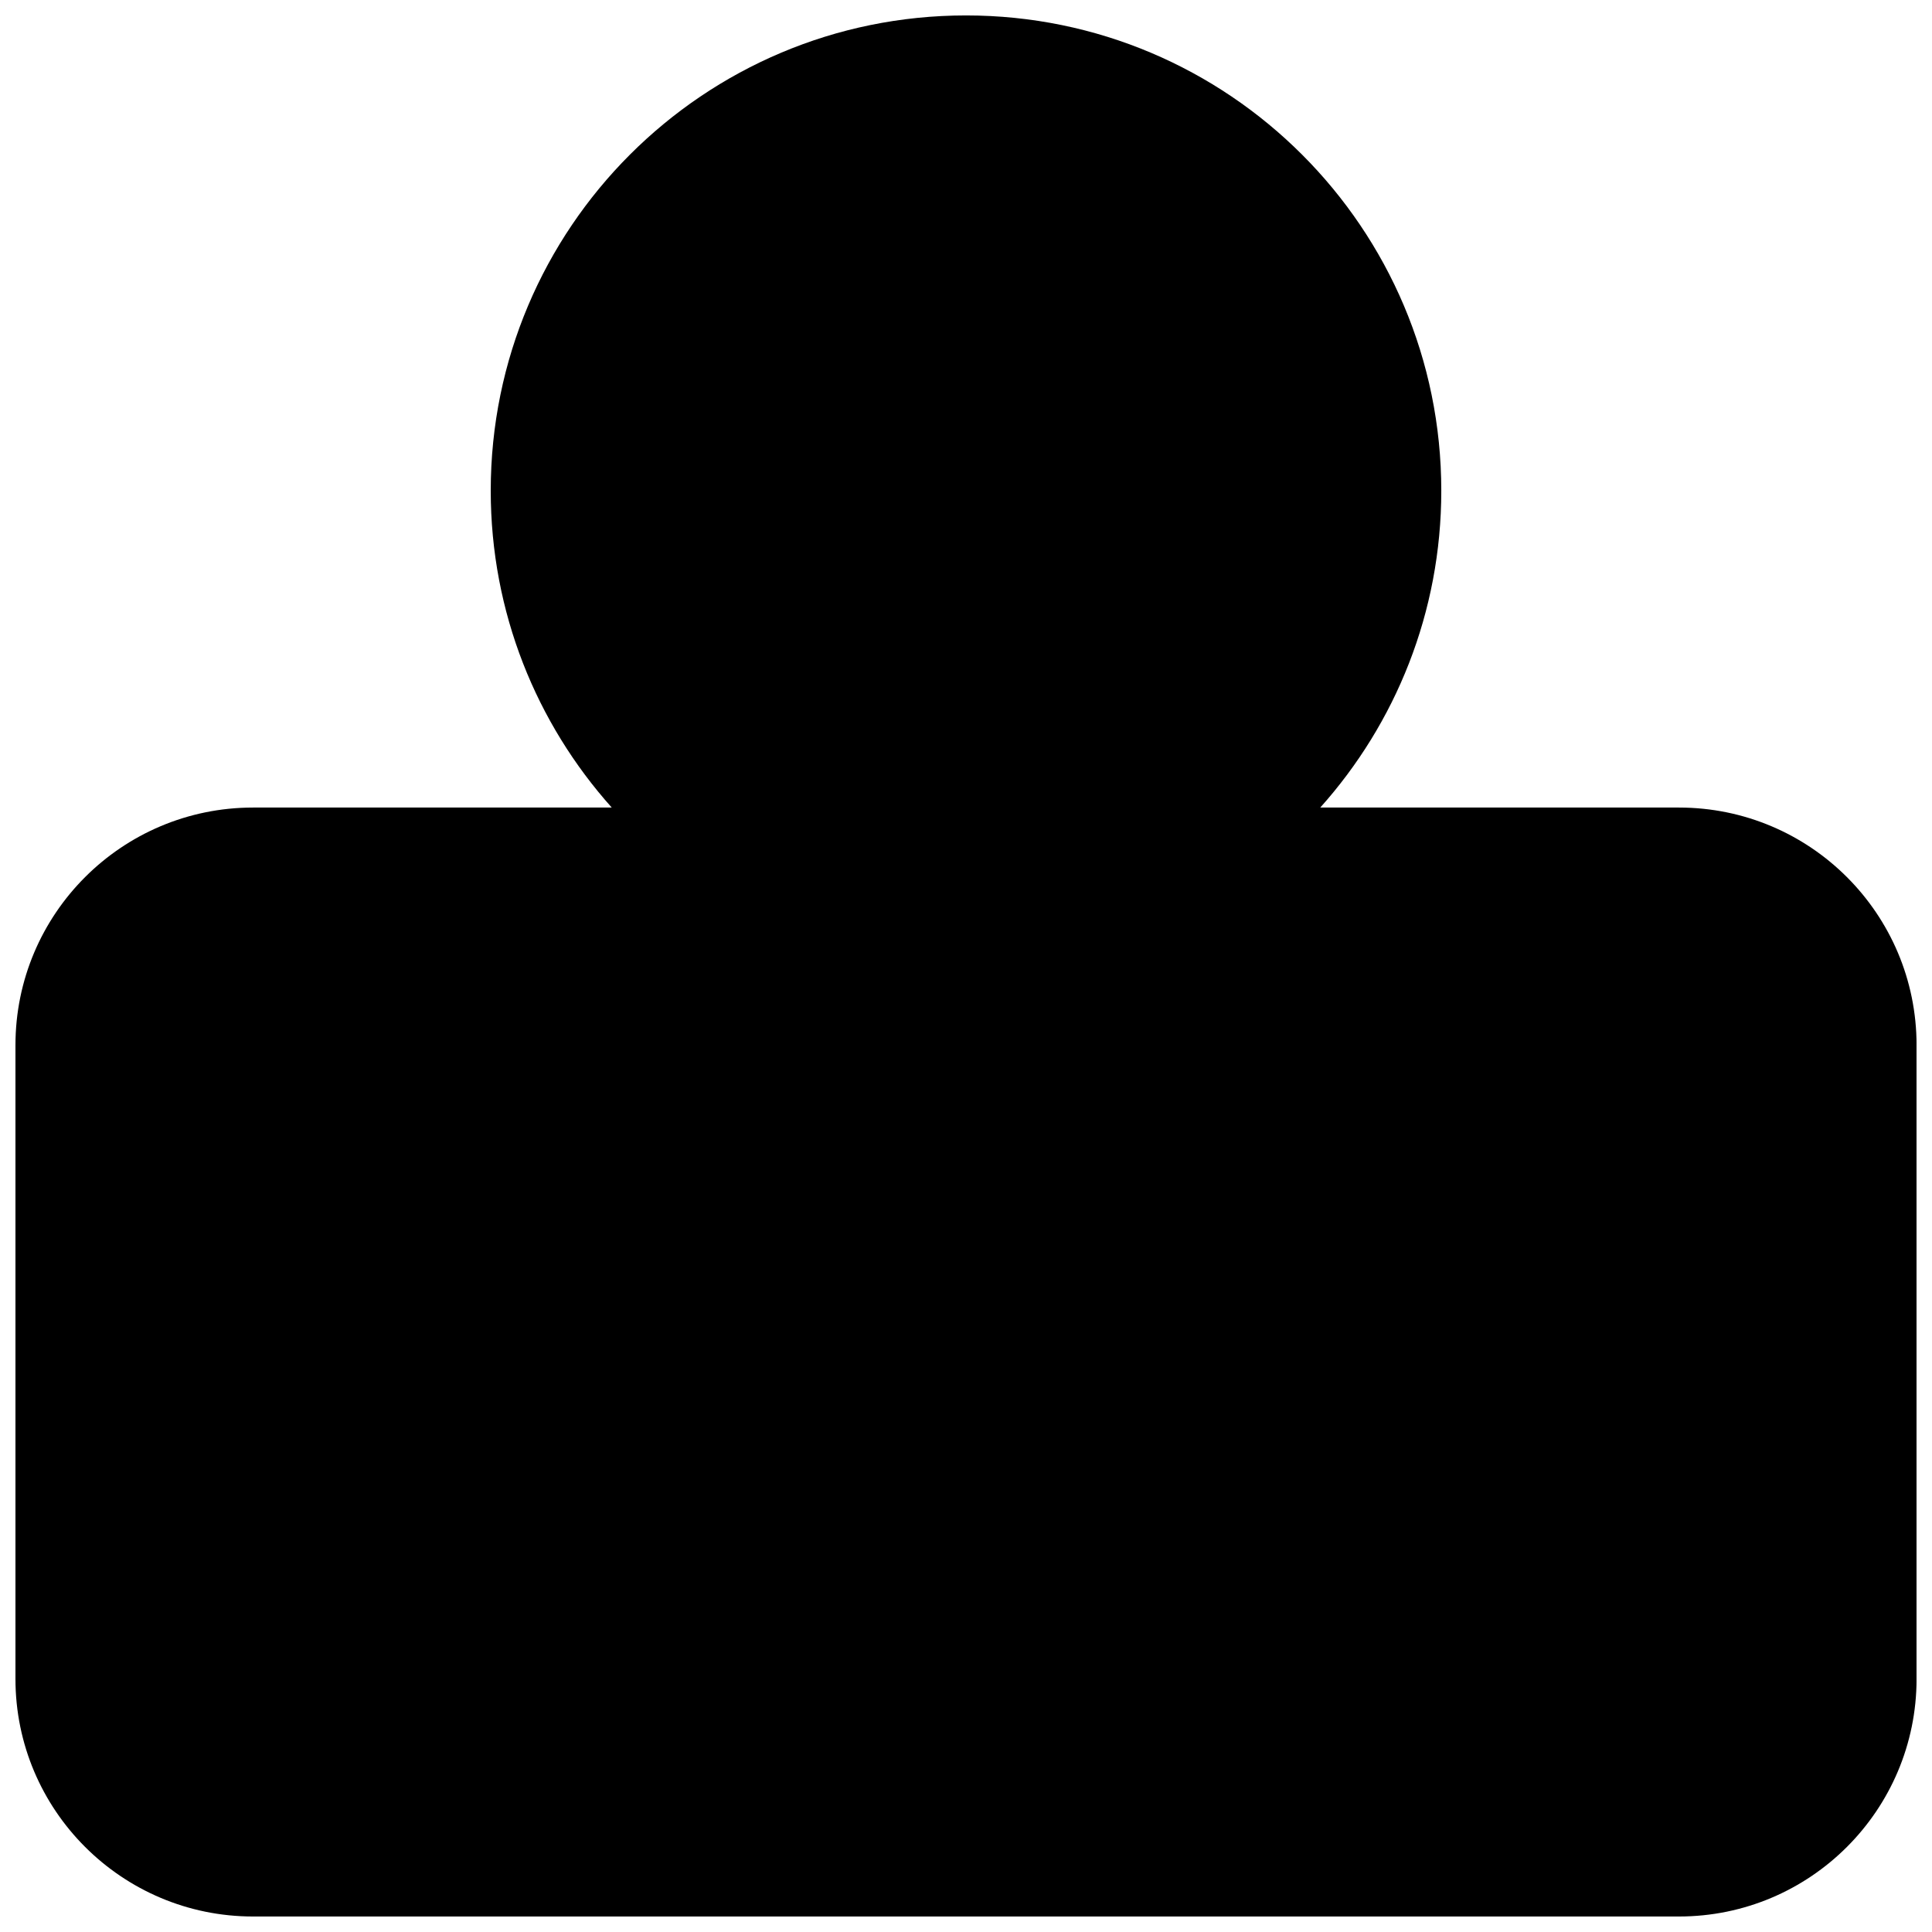 <?xml version="1.0" encoding="UTF-8"?>
<!-- Uploaded to: ICON Repo, www.svgrepo.com, Generator: ICON Repo Mixer Tools -->
<svg width="800px" height="800px" version="1.1" viewBox="144 144 512 512" xmlns="http://www.w3.org/2000/svg">
 <defs>
  <clipPath id="a">
   <path d="m148.09 148.09h503.81v503.81h-503.81z"/>
  </clipPath>
 </defs>
 <g clip-path="url(#a)">
  <path d="m400 148.09c-69.562 0-125.95 56.391-125.95 125.95 0 32.258 12.125 61.684 32.07 83.969h-95.047c-34.781 0-62.977 28.191-62.977 62.977v167.93c0 34.781 28.195 62.977 62.977 62.977h377.86c34.781 0 62.977-28.195 62.977-62.977v-167.93c0-34.785-28.195-62.977-62.977-62.977h-95.047c19.945-22.285 32.07-51.711 32.07-83.969 0-69.562-56.391-125.95-125.95-125.95z"/>
 </g>
</svg>